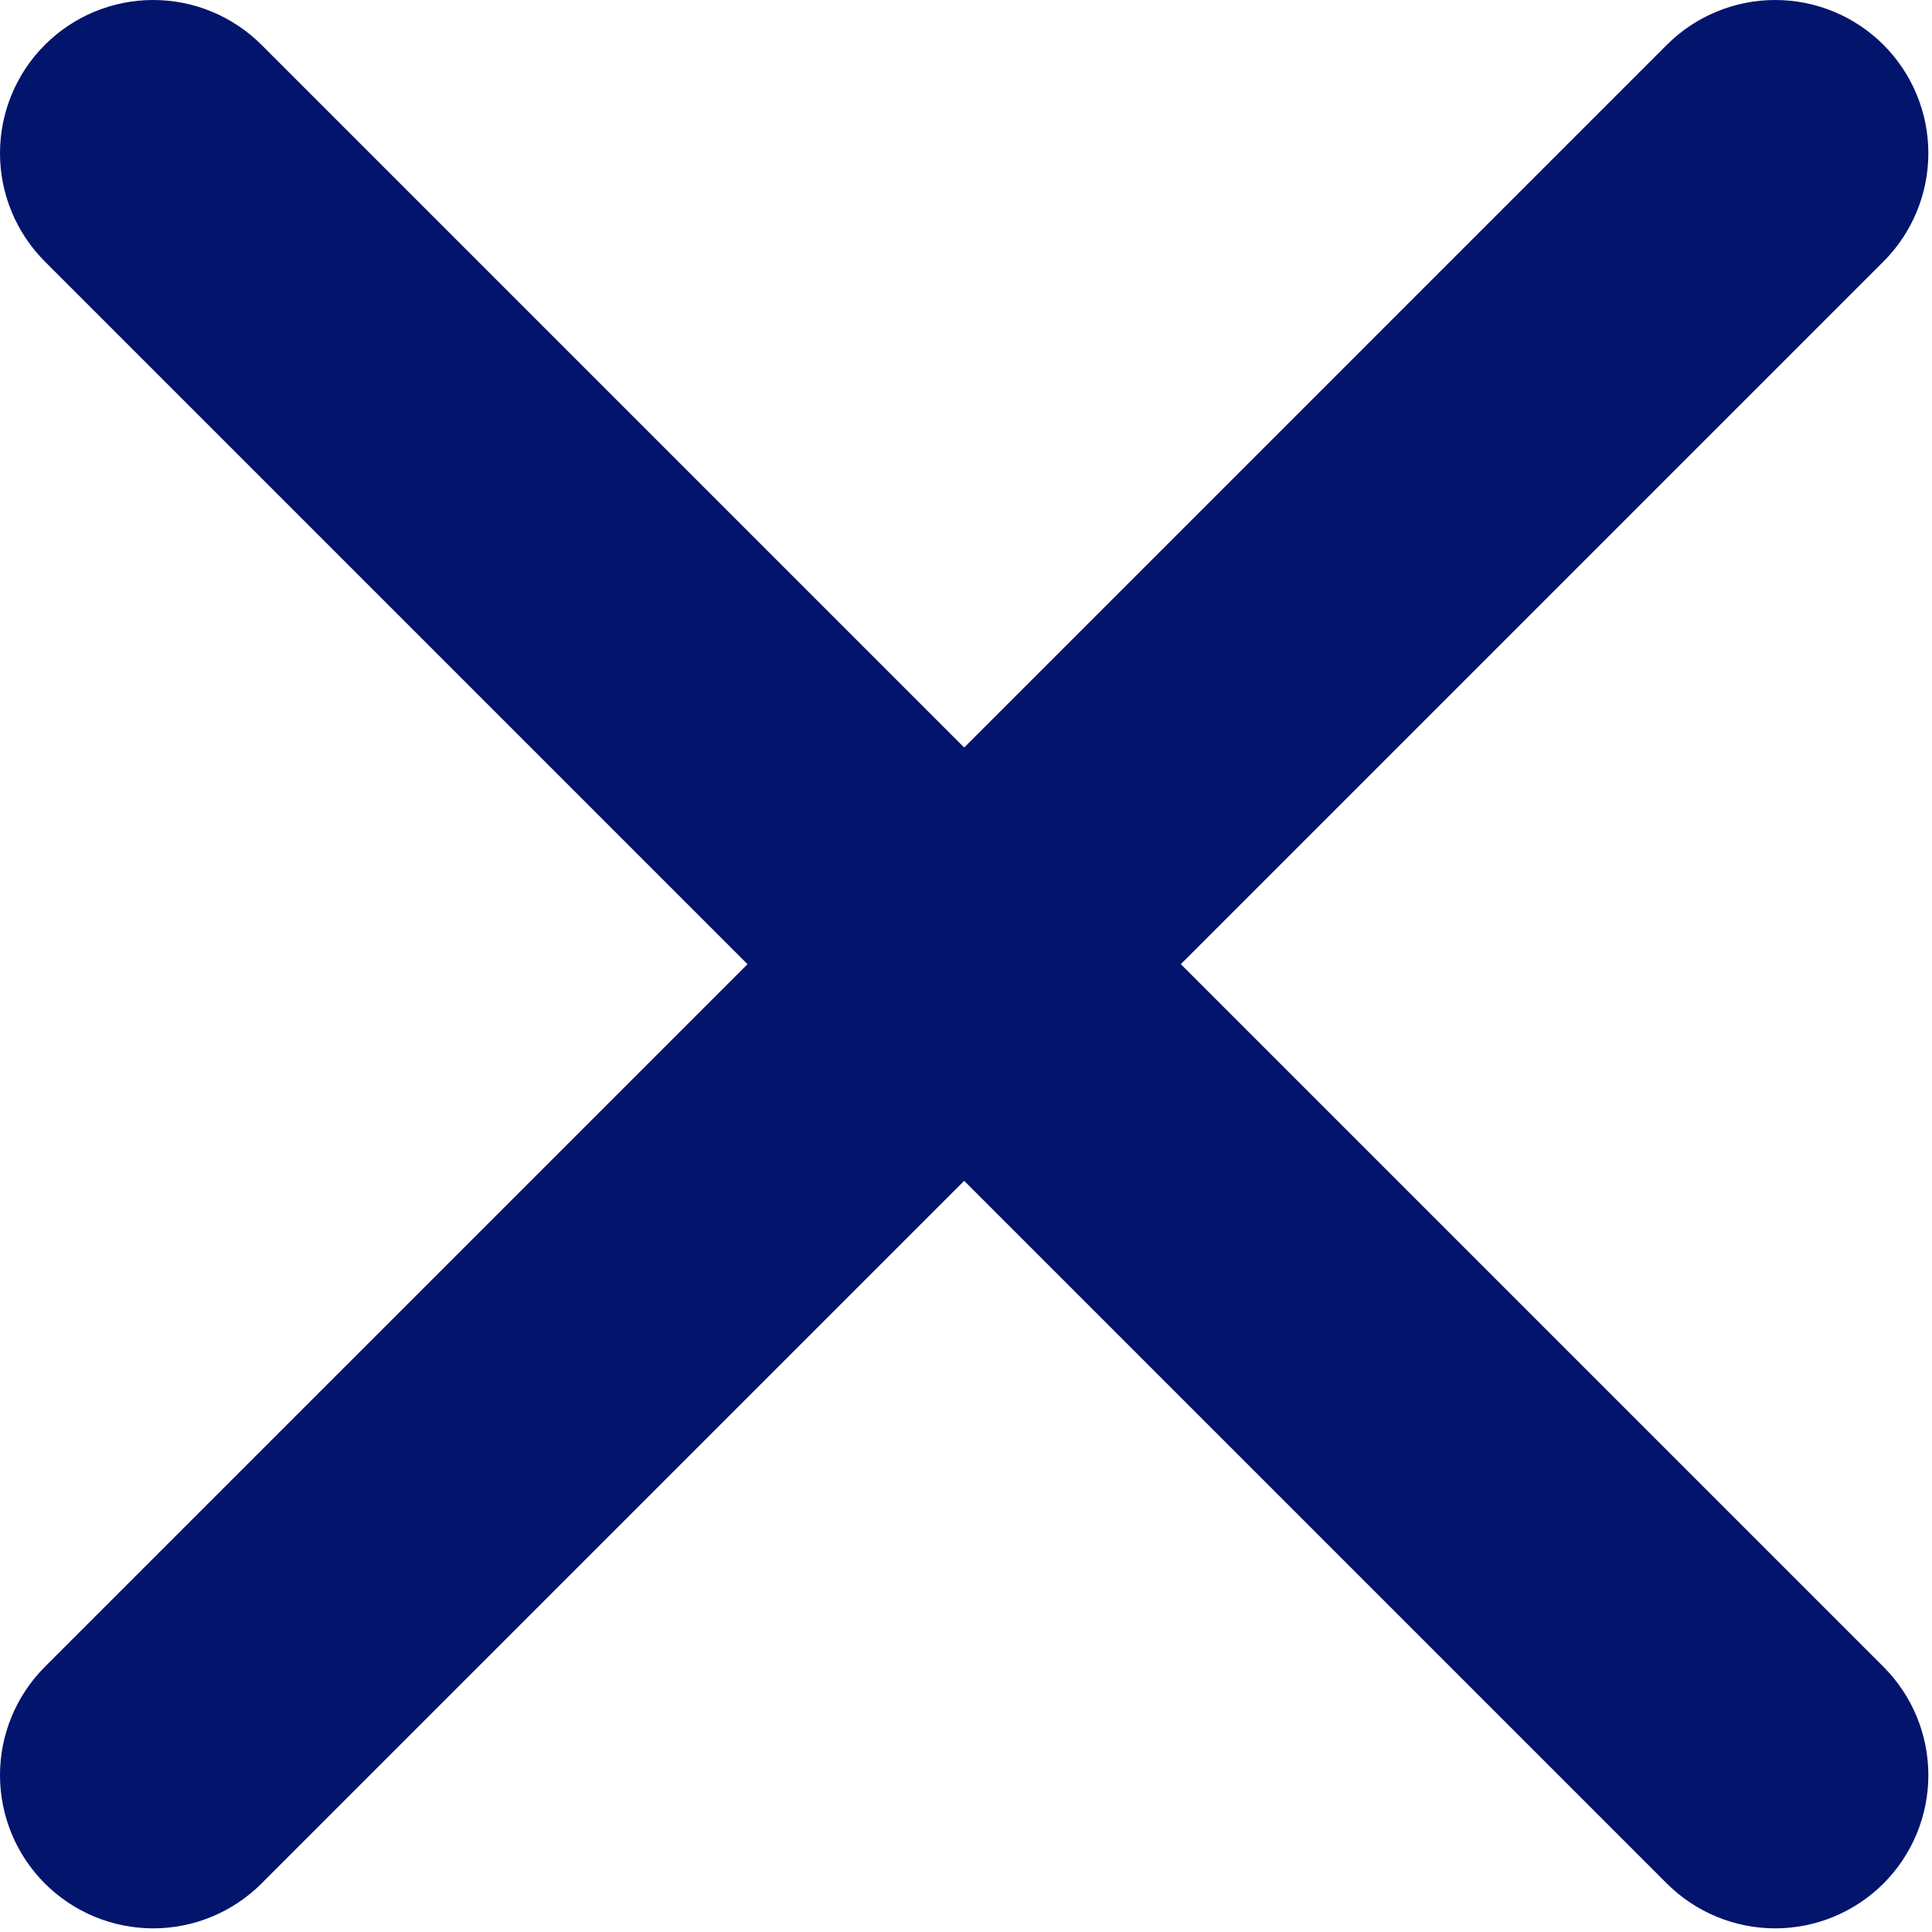 <?xml version="1.0" encoding="UTF-8"?> <svg xmlns="http://www.w3.org/2000/svg" width="269" height="269" viewBox="0 0 269 269" fill="none"><path d="M262.246 6.246C258.246 2.247 252.82 0 247.163 0C241.507 0 236.081 2.247 232.081 6.246L134.246 104.081L36.411 6.246C32.411 2.247 26.986 0 21.329 0C15.672 0 10.247 2.247 6.246 6.246C2.247 10.247 0 15.672 0 21.329C0 26.986 2.247 32.411 6.246 36.411L104.081 134.246L6.246 232.081C2.247 236.081 0 241.507 0 247.163C0 252.82 2.247 258.246 6.246 262.246C10.247 266.246 15.672 268.492 21.329 268.492C26.986 268.492 32.411 266.246 36.411 262.246L134.246 164.411L232.081 262.246C236.081 266.246 241.507 268.492 247.163 268.492C252.82 268.492 258.246 266.246 262.246 262.246C266.246 258.246 268.492 252.82 268.492 247.163C268.492 241.507 266.246 236.081 262.246 232.081L164.411 134.246L262.246 36.411C266.246 32.411 268.492 26.986 268.492 21.329C268.492 15.672 266.246 10.247 262.246 6.246Z" fill="#03146C"></path></svg> 